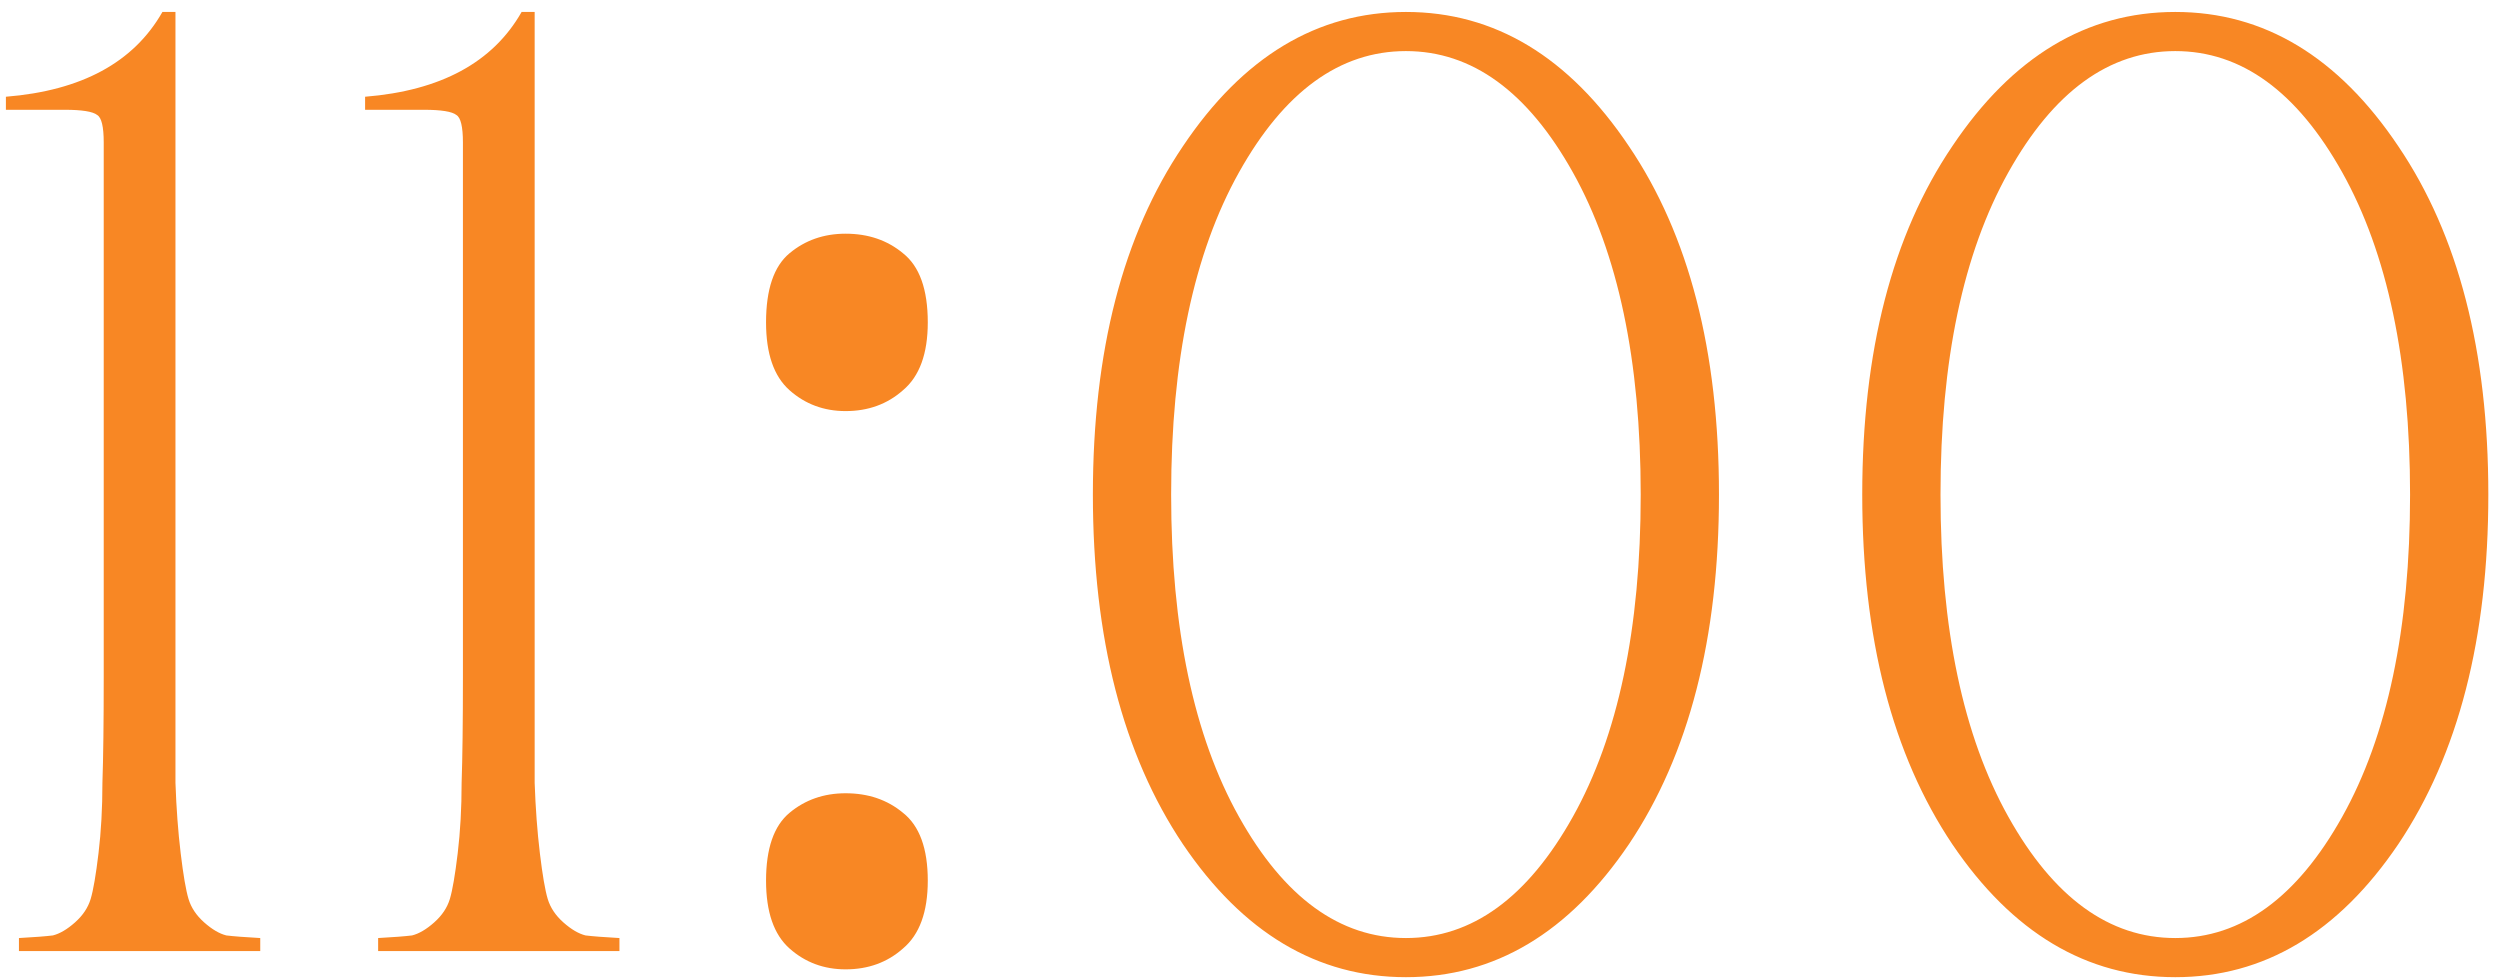 <?xml version="1.0" encoding="UTF-8"?> <svg xmlns="http://www.w3.org/2000/svg" width="184" height="72" viewBox="0 0 184 72" fill="none"><path d="M12.914 0.88V49.84C12.914 53.168 12.914 55.76 12.914 57.616C12.978 59.472 13.106 61.2 13.298 62.8C13.49 64.4 13.682 65.52 13.874 66.16C14.066 66.8 14.45 67.376 15.026 67.888C15.602 68.4 16.146 68.72 16.658 68.848C17.17 68.912 18.002 68.976 19.154 69.04V70H1.394V69.04C2.546 68.976 3.378 68.912 3.89 68.848C4.402 68.72 4.946 68.4 5.522 67.888C6.098 67.376 6.482 66.8 6.674 66.16C6.866 65.52 7.058 64.4 7.25 62.8C7.442 61.2 7.538 59.472 7.538 57.616C7.602 55.76 7.634 53.168 7.634 49.84V10.48C7.634 9.328 7.474 8.656 7.154 8.464C6.834 8.208 6.034 8.08 4.754 8.08H0.434V7.12C6.002 6.672 9.842 4.592 11.954 0.88H12.914ZM39.351 0.88V49.84C39.351 53.168 39.351 55.76 39.351 57.616C39.415 59.472 39.543 61.2 39.735 62.8C39.927 64.4 40.119 65.52 40.311 66.16C40.503 66.8 40.887 67.376 41.463 67.888C42.039 68.4 42.583 68.72 43.095 68.848C43.607 68.912 44.439 68.976 45.591 69.04V70H27.831V69.04C28.983 68.976 29.815 68.912 30.327 68.848C30.839 68.72 31.383 68.4 31.959 67.888C32.535 67.376 32.919 66.8 33.111 66.16C33.303 65.52 33.495 64.4 33.687 62.8C33.879 61.2 33.975 59.472 33.975 57.616C34.039 55.76 34.071 53.168 34.071 49.84V10.48C34.071 9.328 33.911 8.656 33.591 8.464C33.271 8.208 32.471 8.08 31.191 8.08H26.871V7.12C32.439 6.672 36.279 4.592 38.391 0.88H39.351ZM56.381 64.816C56.381 62.448 56.957 60.784 58.109 59.824C59.261 58.864 60.637 58.384 62.237 58.384C63.901 58.384 65.309 58.864 66.461 59.824C67.677 60.784 68.285 62.448 68.285 64.816C68.285 67.12 67.677 68.784 66.461 69.808C65.309 70.832 63.901 71.344 62.237 71.344C60.637 71.344 59.261 70.832 58.109 69.808C56.957 68.784 56.381 67.12 56.381 64.816ZM56.381 23.728C56.381 21.296 56.957 19.6 58.109 18.64C59.261 17.68 60.637 17.2 62.237 17.2C63.901 17.2 65.309 17.68 66.461 18.64C67.677 19.6 68.285 21.296 68.285 23.728C68.285 26.032 67.677 27.696 66.461 28.72C65.309 29.744 63.901 30.256 62.237 30.256C60.637 30.256 59.261 29.744 58.109 28.72C56.957 27.696 56.381 26.032 56.381 23.728ZM87.06 62.128C82.644 55.536 80.436 46.96 80.436 36.4C80.436 25.84 82.644 17.296 87.06 10.768C91.476 4.176 96.948 0.88 103.476 0.88C110.004 0.88 115.476 4.176 119.892 10.768C124.308 17.296 126.516 25.84 126.516 36.4C126.516 46.96 124.308 55.536 119.892 62.128C115.476 68.656 110.004 71.92 103.476 71.92C96.948 71.92 91.476 68.656 87.06 62.128ZM91.188 12.688C87.86 18.64 86.196 26.544 86.196 36.4C86.196 46.256 87.86 54.16 91.188 60.112C94.516 66.064 98.612 69.04 103.476 69.04C108.34 69.04 112.436 66.064 115.764 60.112C119.092 54.16 120.756 46.256 120.756 36.4C120.756 26.544 119.092 18.64 115.764 12.688C112.436 6.736 108.34 3.76 103.476 3.76C98.612 3.76 94.516 6.736 91.188 12.688ZM143.685 62.128C139.269 55.536 137.061 46.96 137.061 36.4C137.061 25.84 139.269 17.296 143.685 10.768C148.101 4.176 153.573 0.88 160.101 0.88C166.629 0.88 172.101 4.176 176.517 10.768C180.933 17.296 183.141 25.84 183.141 36.4C183.141 46.96 180.933 55.536 176.517 62.128C172.101 68.656 166.629 71.92 160.101 71.92C153.573 71.92 148.101 68.656 143.685 62.128ZM147.813 12.688C144.485 18.64 142.821 26.544 142.821 36.4C142.821 46.256 144.485 54.16 147.813 60.112C151.141 66.064 155.237 69.04 160.101 69.04C164.965 69.04 169.061 66.064 172.389 60.112C175.717 54.16 177.381 46.256 177.381 36.4C177.381 26.544 175.717 18.64 172.389 12.688C169.061 6.736 164.965 3.76 160.101 3.76C155.237 3.76 151.141 6.736 147.813 12.688Z" fill="#F88724"></path></svg> 